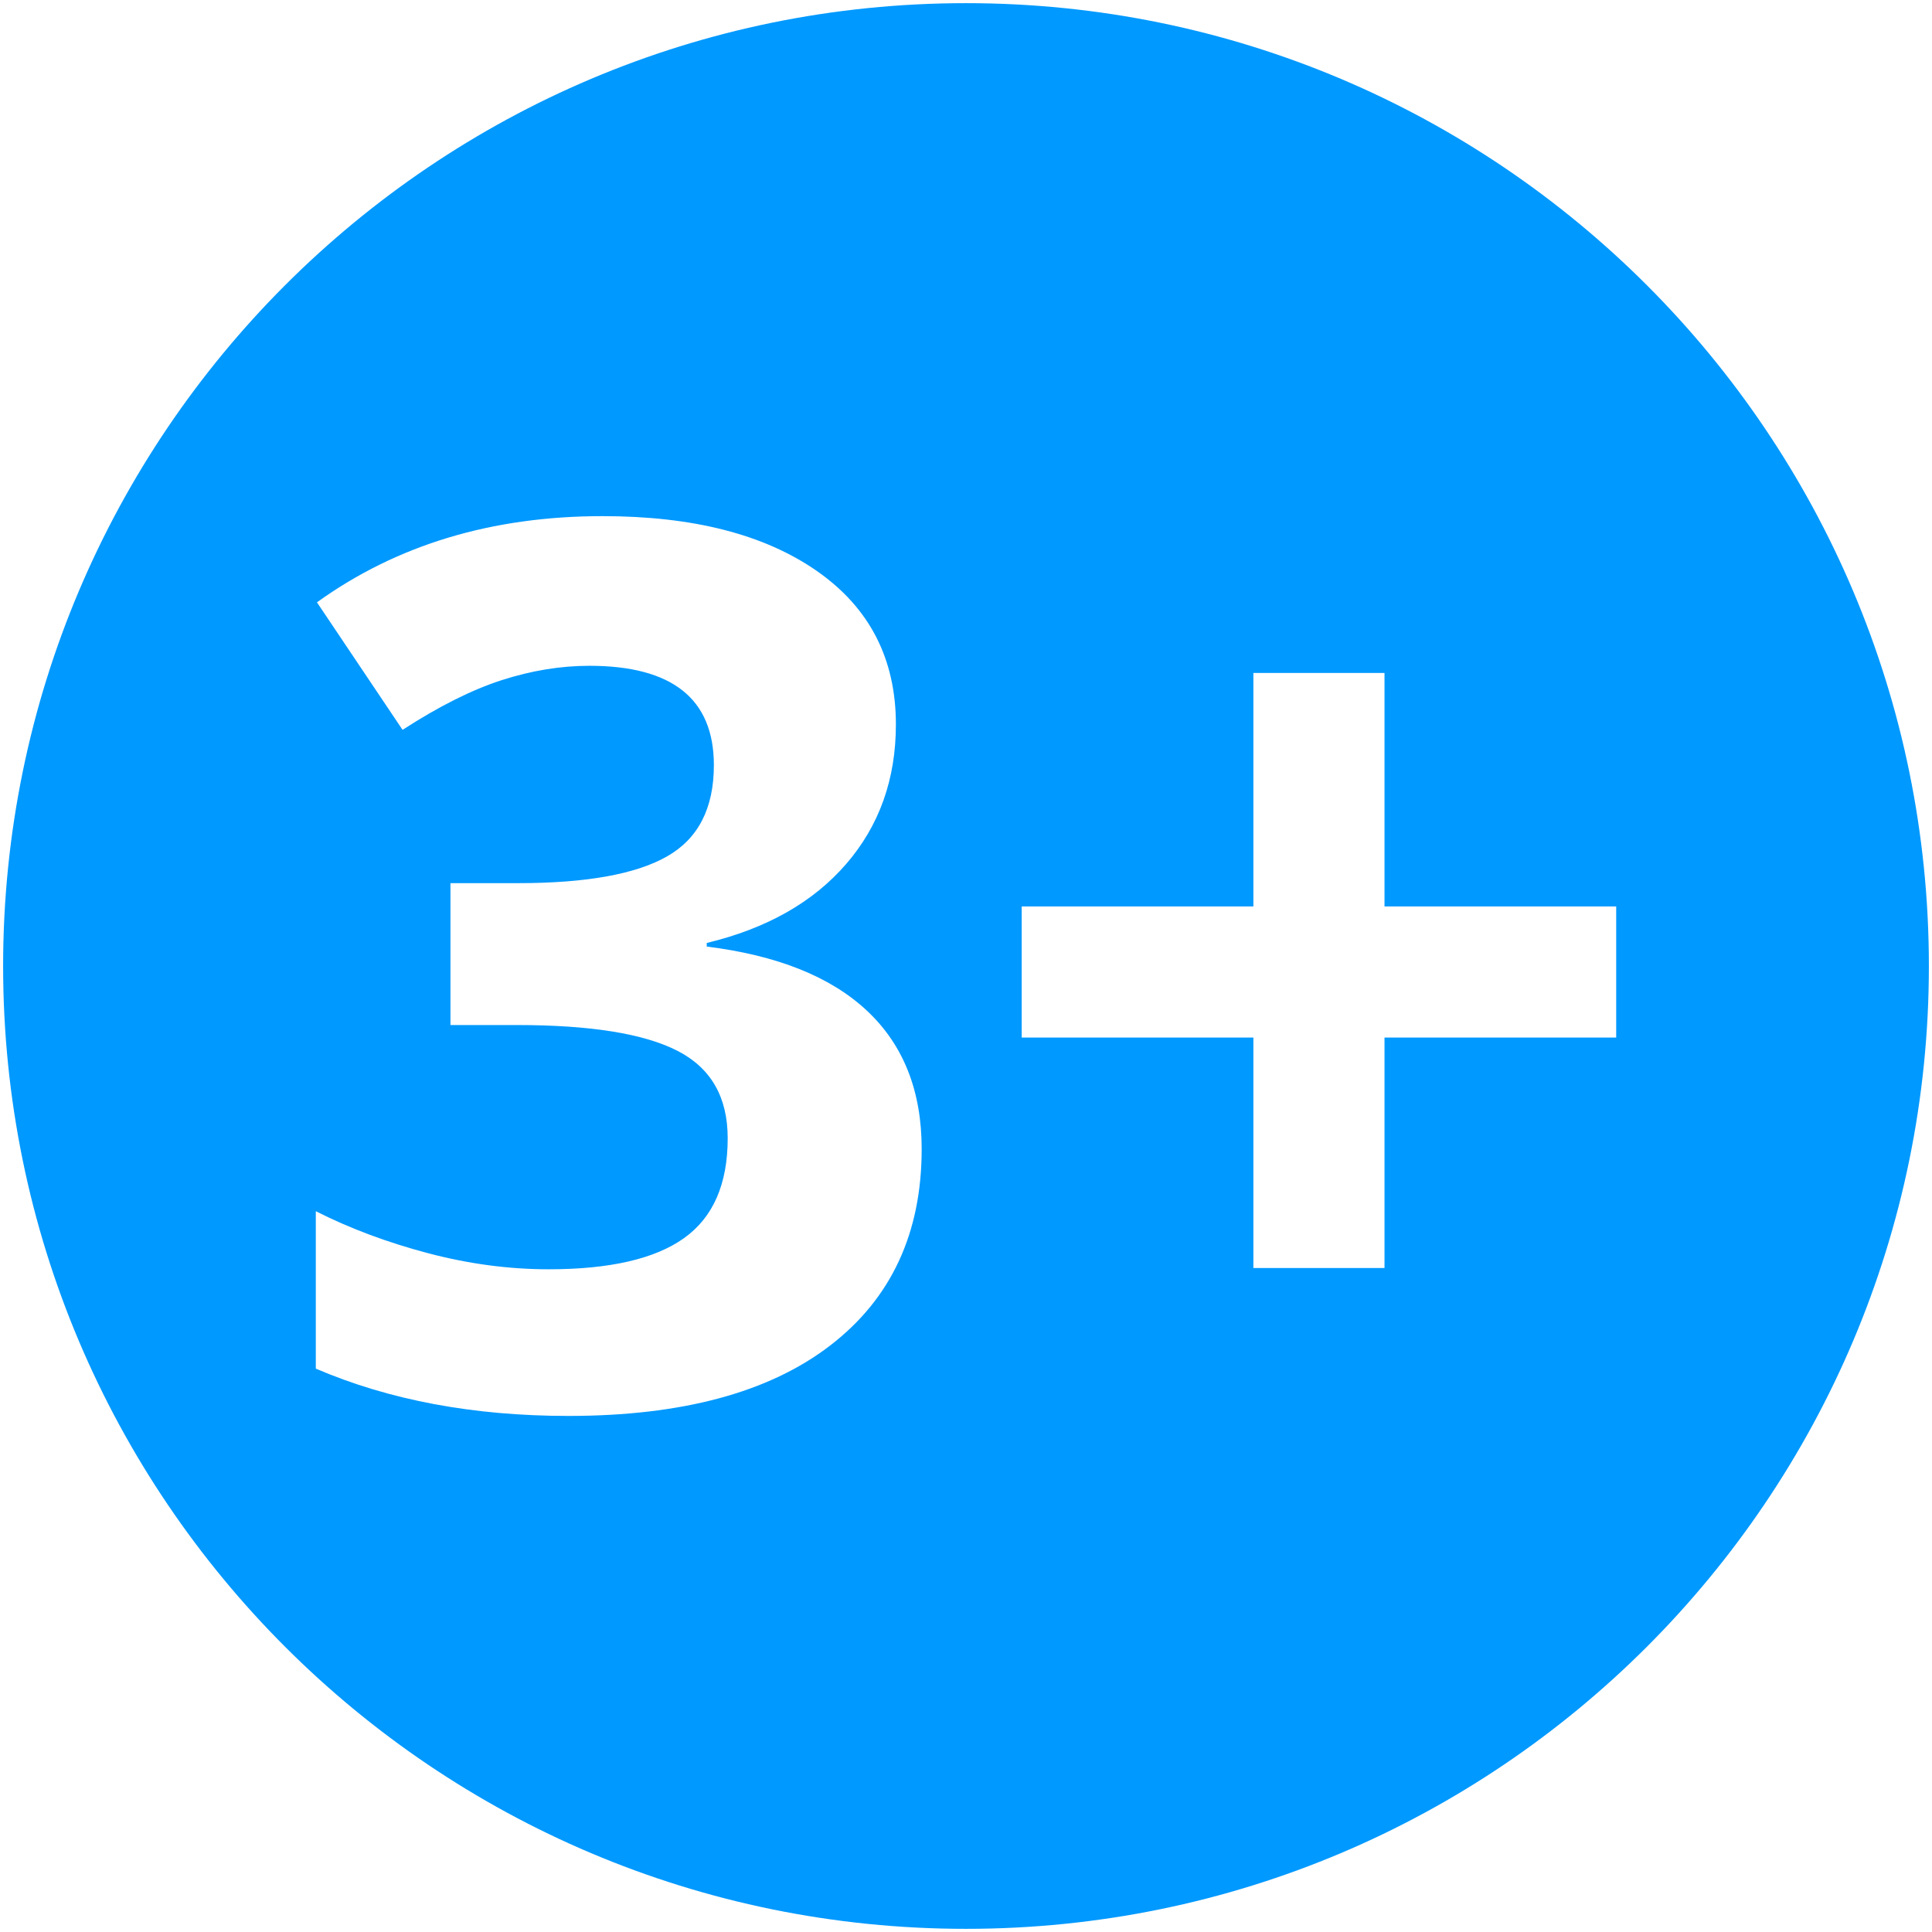 <?xml version="1.0" encoding="utf-8"?>
<!-- Generator: Adobe Illustrator 16.0.3, SVG Export Plug-In . SVG Version: 6.00 Build 0)  -->
<!DOCTYPE svg PUBLIC "-//W3C//DTD SVG 1.1//EN" "http://www.w3.org/Graphics/SVG/1.1/DTD/svg11.dtd">
<svg version="1.1" id="Ebene_1" xmlns="http://www.w3.org/2000/svg" xmlns:xlink="http://www.w3.org/1999/xlink" x="0px" y="0px"
	 width="52px" height="52px" viewBox="0 0 52 52" enable-background="new 0 0 52 52" xml:space="preserve">
<path fill="#0099FF" d="M25.999,0.085c-14.312,0-25.915,11.603-25.915,25.916c0,14.312,11.603,25.914,25.915,25.914
	c14.313,0,25.917-11.603,25.917-25.914C51.916,11.688,40.313,0.085,25.999,0.085z M22.342,36.216
	c-1.644,1.263-3.991,1.894-7.042,1.894c-2.557,0-4.823-0.425-6.8-1.273v-4.237c0.913,0.462,1.917,0.838,3.013,1.128
	s2.181,0.435,3.255,0.435c1.644,0,2.858-0.279,3.642-0.838s1.176-1.455,1.176-2.69c0-1.106-0.451-1.891-1.354-2.353
	s-2.342-0.693-4.319-0.693h-1.789v-3.819h1.821c1.826,0,3.161-0.239,4.004-0.717s1.265-1.297,1.265-2.458
	c0-1.783-1.117-2.675-3.352-2.675c-0.773,0-1.56,0.129-2.36,0.387s-1.689,0.704-2.667,1.337l-2.304-3.432
	c2.148-1.547,4.71-2.32,7.686-2.32c2.439,0,4.364,0.494,5.777,1.482s2.119,2.363,2.119,4.125c0,1.472-0.446,2.723-1.337,3.754
	s-2.143,1.74-3.754,2.127v0.097c1.901,0.236,3.341,0.814,4.318,1.732c0.978,0.919,1.467,2.157,1.467,3.715
	C24.808,33.189,23.986,34.954,22.342,36.216z M43.5,27.926h-6.236v6.203h-3.529v-6.203h-6.236v-3.529h6.236v-6.284h3.529v6.284H43.5
	V27.926z"/>
</svg>
